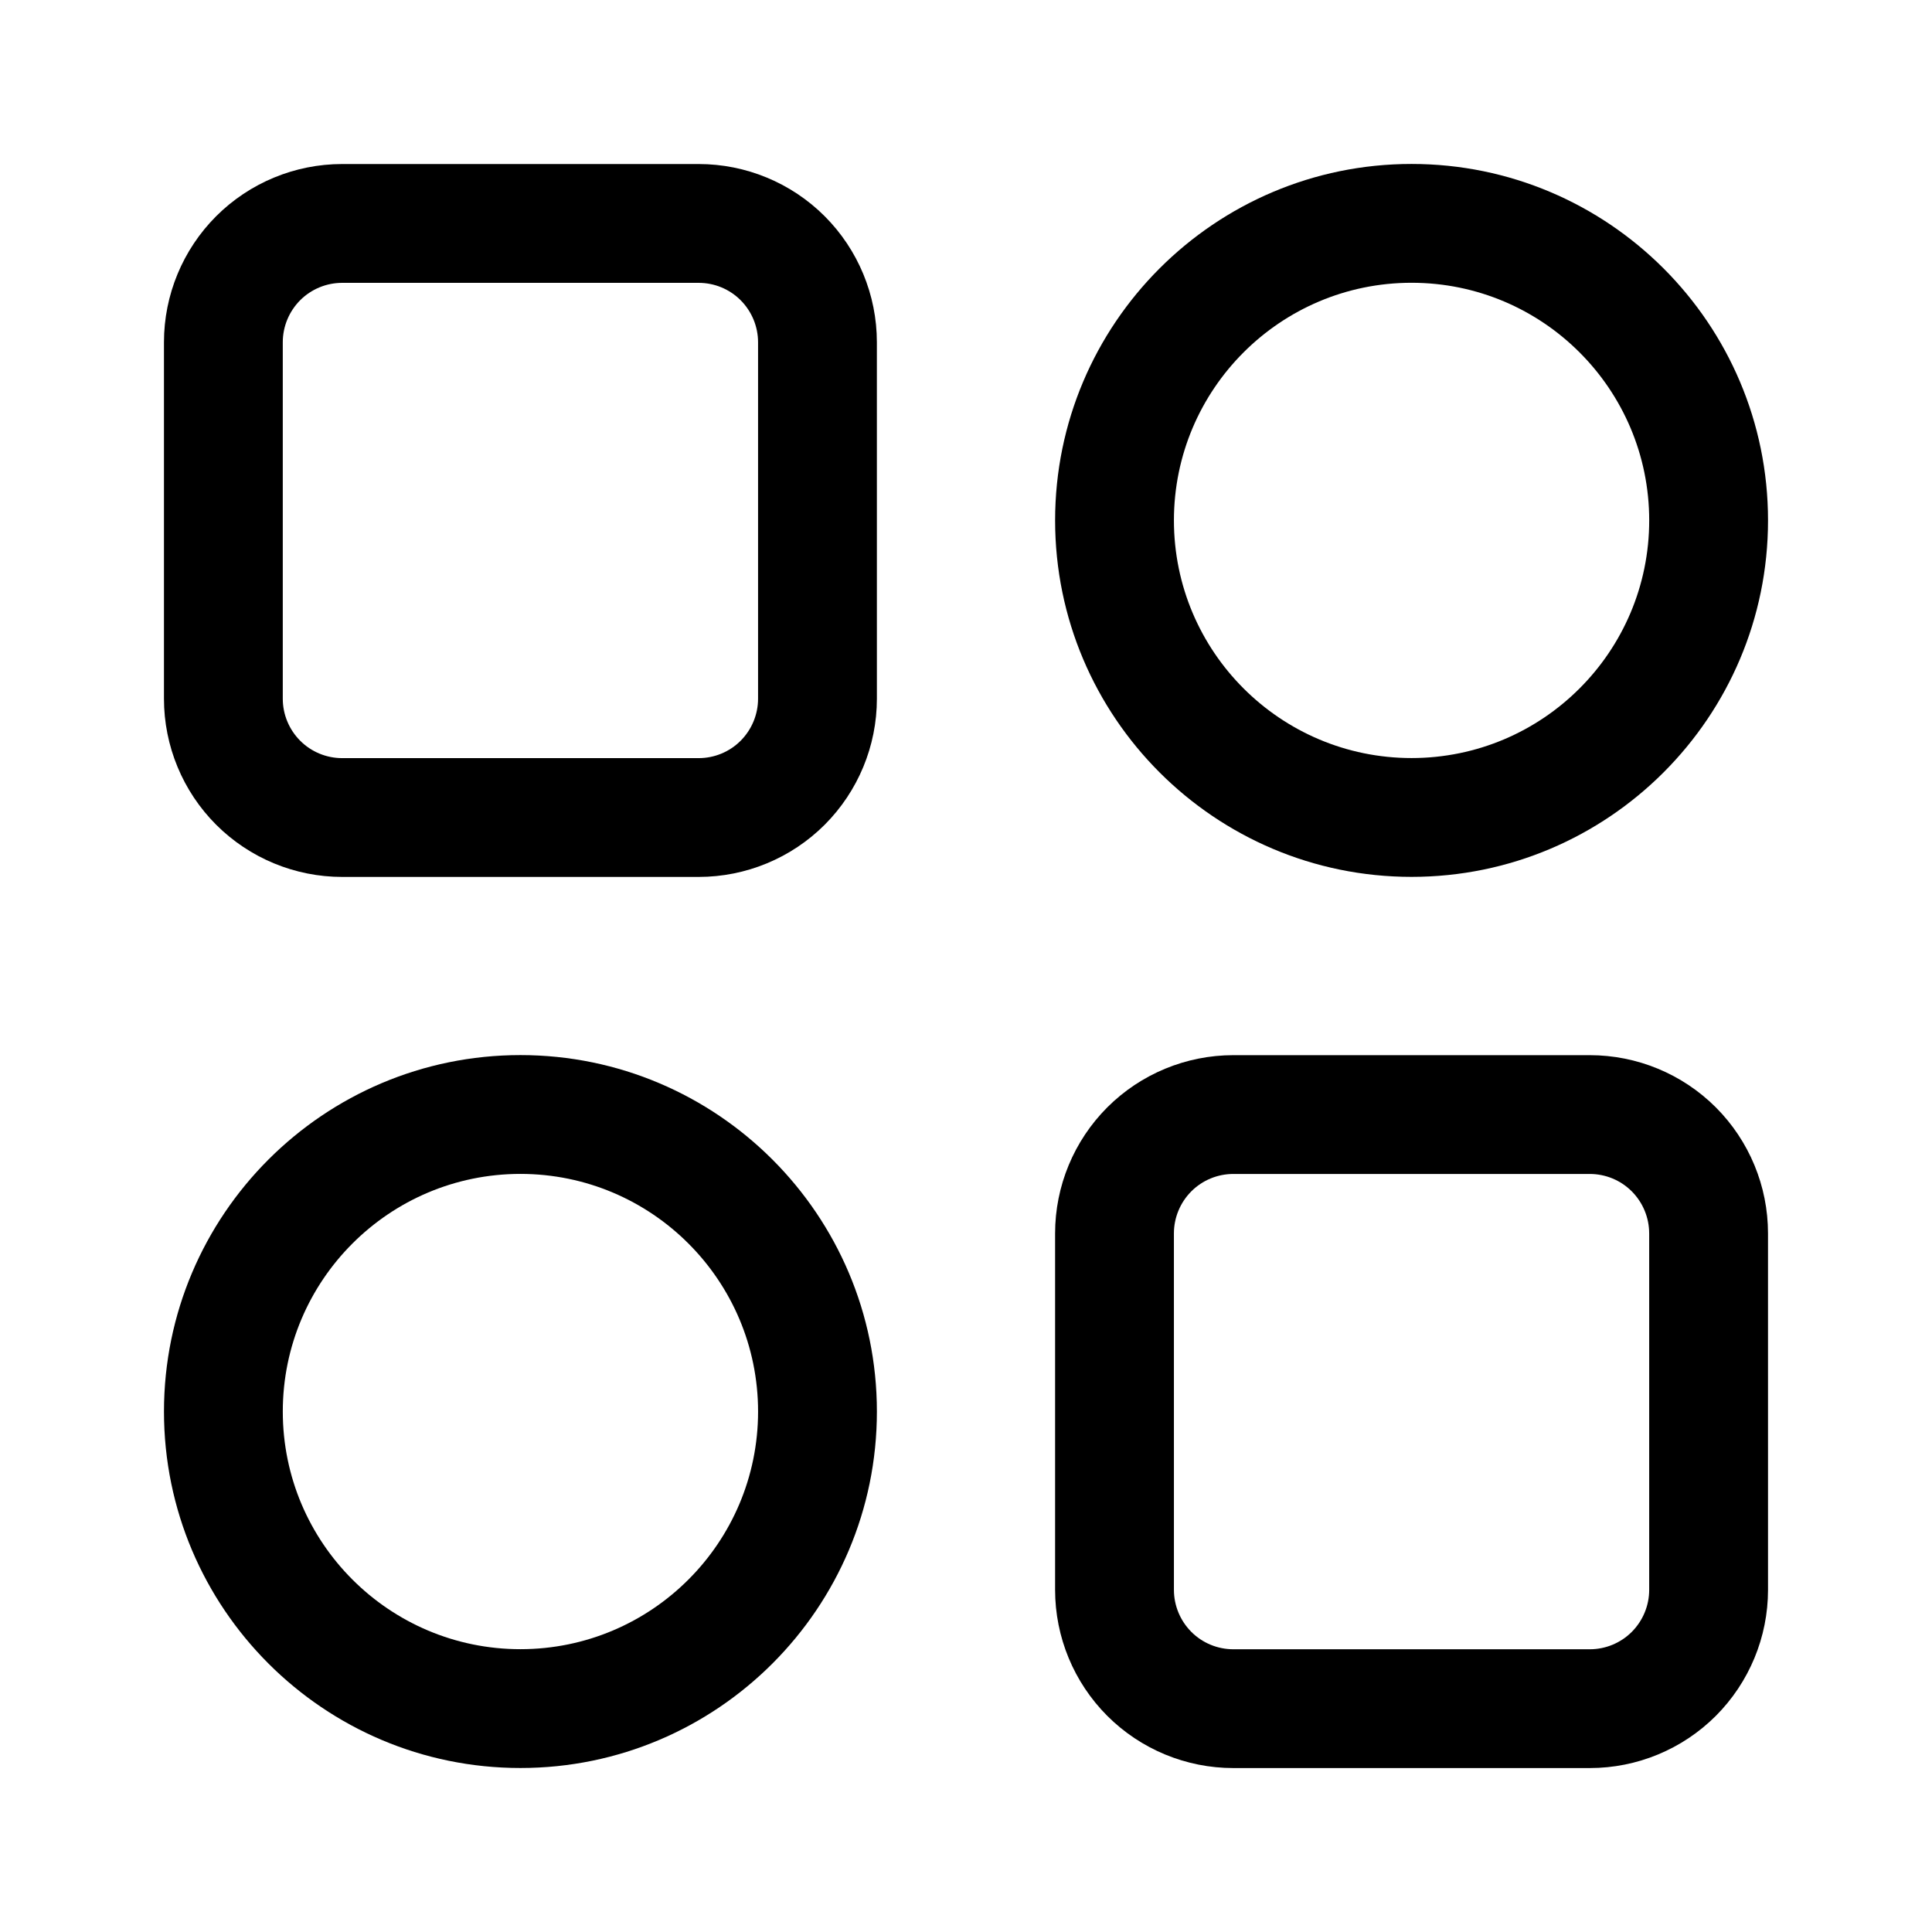 <?xml version="1.0" encoding="UTF-8"?>
<!-- Uploaded to: SVG Repo, www.svgrepo.com, Generator: SVG Repo Mixer Tools -->
<svg fill="#000000" width="800px" height="800px" version="1.1" viewBox="144 144 512 512" xmlns="http://www.w3.org/2000/svg">
 <g fill-rule="evenodd">
  <path d="m281.92 423.61c-52.129 0-94.465 42.336-94.465 94.465s42.336 94.465 94.465 94.465c52.129 0 94.465-42.336 94.465-94.465s-42.336-94.465-94.465-94.465zm0 31.488c34.762 0 62.977 28.215 62.977 62.977s-28.215 62.977-62.977 62.977-62.977-28.215-62.977-62.977 28.215-62.977 62.977-62.977z"/>
  <path d="m518.08 187.45c-52.129 0-94.465 42.336-94.465 94.465 0 52.129 42.336 94.465 94.465 94.465s94.465-42.336 94.465-94.465c0-52.129-42.336-94.465-94.465-94.465zm0 31.488c34.762 0 62.977 28.215 62.977 62.977s-28.215 62.977-62.977 62.977-62.977-28.215-62.977-62.977 28.215-62.977 62.977-62.977z"/>
  <path d="m376.38 234.7c0-12.531-4.977-24.535-13.832-33.402-8.863-8.855-20.879-13.828-33.402-13.828h-94.461c-12.523 0-24.535 4.973-33.402 13.828-8.855 8.867-13.832 20.875-13.832 33.402v94.465c0 12.531 4.977 24.535 13.832 33.402 8.863 8.855 20.879 13.828 33.402 13.828h94.465c12.523 0 24.535-4.973 33.402-13.828 8.852-8.871 13.832-20.875 13.832-33.402zm-31.488 0v94.465c0 4.172-1.66 8.172-4.613 11.141-2.953 2.953-6.953 4.606-11.129 4.606h-94.465c-4.18 0-8.176-1.652-11.129-4.606-2.957-2.965-4.617-6.969-4.617-11.141v-94.465c0-4.172 1.66-8.172 4.613-11.141 2.957-2.949 6.953-4.602 11.133-4.602h94.465c4.18 0 8.176 1.652 11.129 4.606 2.953 2.965 4.613 6.965 4.613 11.141z"/>
  <path d="m612.54 470.86c0-12.531-4.977-24.535-13.832-33.402-8.863-8.855-20.879-13.828-33.402-13.828h-94.461c-12.523 0-24.535 4.973-33.402 13.828-8.852 8.871-13.832 20.875-13.832 33.402v94.465c0 12.531 4.977 24.535 13.832 33.402 8.863 8.855 20.879 13.828 33.402 13.828h94.465c12.523 0 24.535-4.973 33.402-13.828 8.852-8.871 13.832-20.875 13.832-33.402zm-31.488 0v94.465c0 4.172-1.66 8.172-4.613 11.141-2.953 2.953-6.953 4.606-11.129 4.606h-94.465c-4.18 0-8.176-1.652-11.129-4.606-2.953-2.965-4.613-6.965-4.613-11.141l-0.004-94.465c0-4.172 1.66-8.172 4.613-11.141 2.953-2.953 6.953-4.606 11.129-4.606h94.465c4.18 0 8.176 1.652 11.129 4.606 2.953 2.965 4.613 6.965 4.613 11.141z"/>
 </g>
</svg>